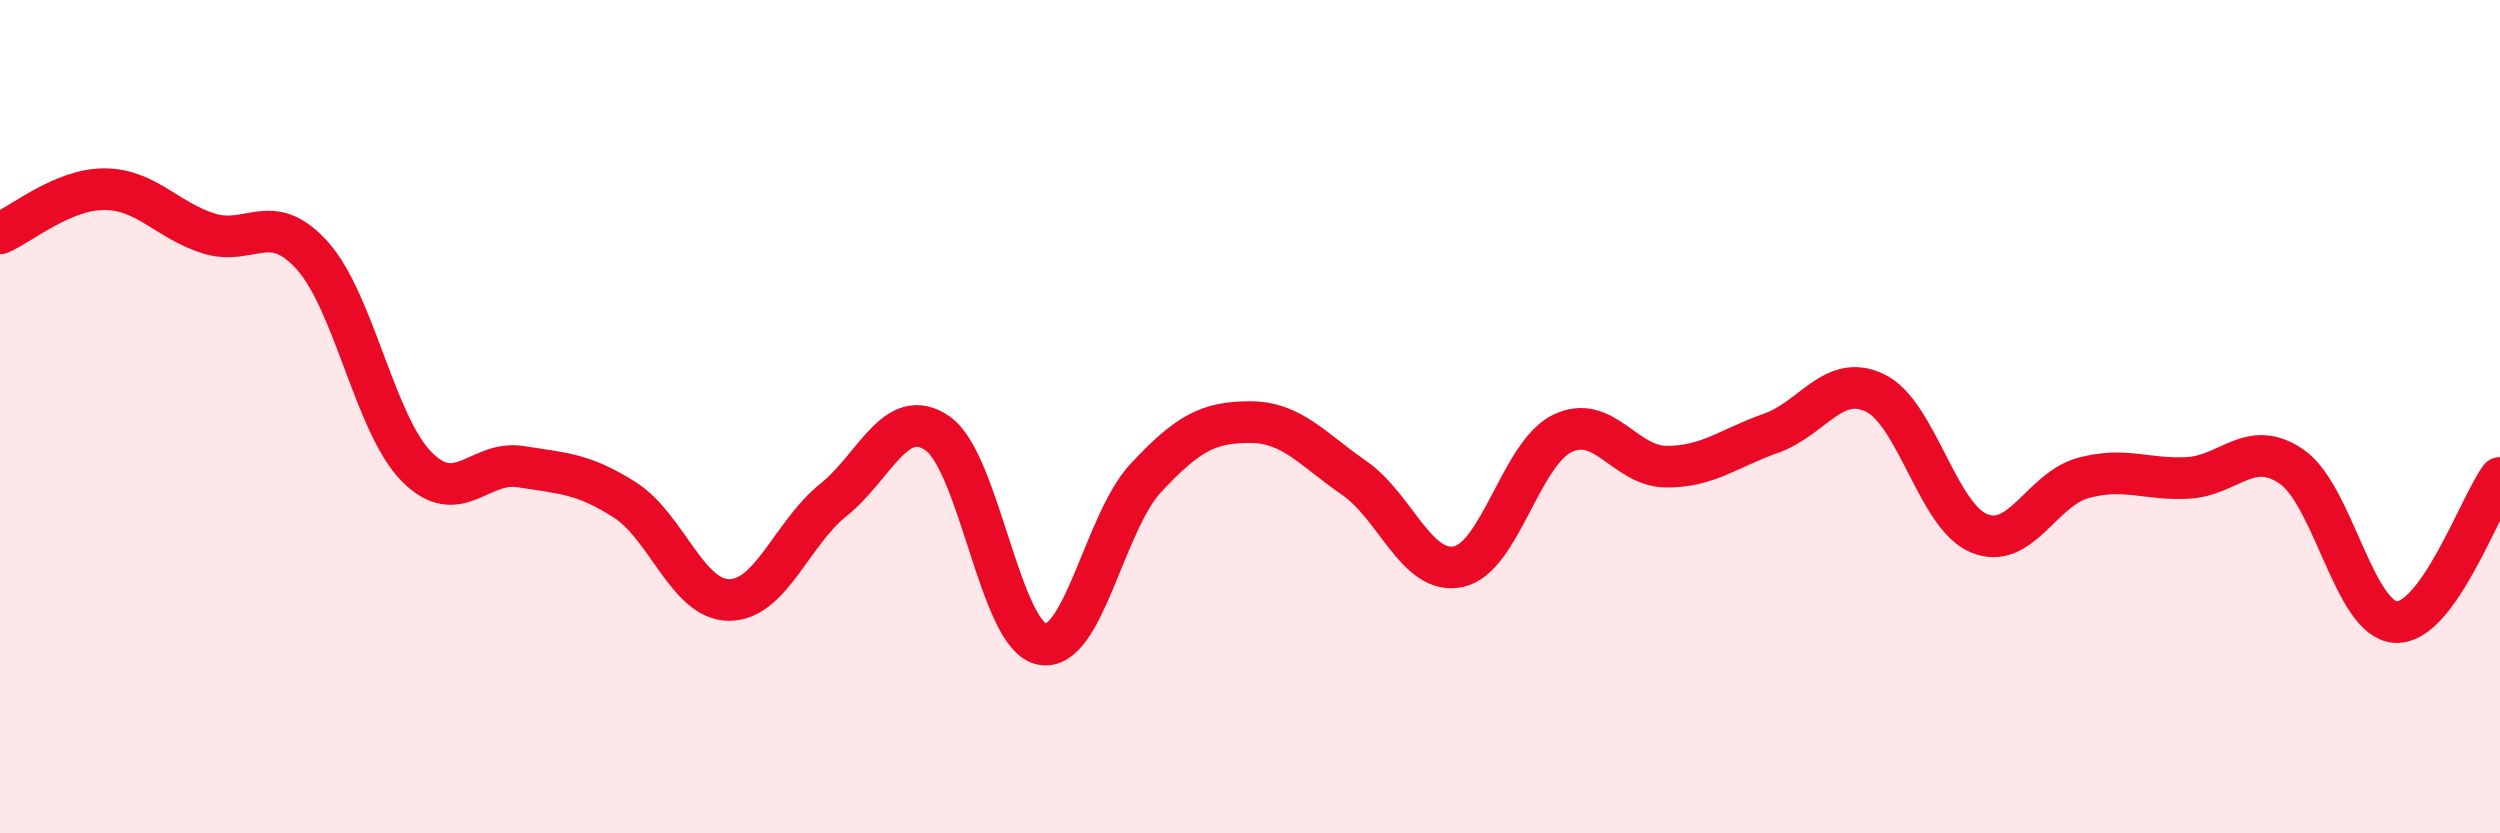 
    <svg width="60" height="20" viewBox="0 0 60 20" xmlns="http://www.w3.org/2000/svg">
      <path
        d="M 0,5.6 C 0.5,5.39 1.5,4.54 2.5,4.54 C 3.5,4.54 4,5.28 5,5.6 C 6,5.92 6.5,5.02 7.5,6.14 C 8.5,7.26 9,10.19 10,11.2 C 11,12.21 11.5,11.04 12.5,11.2 C 13.5,11.36 14,11.36 15,12 C 16,12.64 16.5,14.4 17.5,14.4 C 18.5,14.4 19,12.8 20,12 C 21,11.2 21.5,9.71 22.5,10.4 C 23.5,11.09 24,15.25 25,15.46 C 26,15.67 26.5,12.54 27.5,11.47 C 28.5,10.4 29,10.13 30,10.13 C 31,10.13 31.5,10.78 32.5,11.47 C 33.5,12.16 34,13.81 35,13.6 C 36,13.39 36.5,10.88 37.5,10.4 C 38.5,9.92 39,11.2 40,11.2 C 41,11.2 41.5,10.75 42.5,10.4 C 43.5,10.05 44,8.95 45,9.43 C 46,9.91 46.5,12.39 47.5,12.8 C 48.5,13.21 49,11.74 50,11.47 C 51,11.2 51.5,11.52 52.5,11.47 C 53.5,11.42 54,10.51 55,11.2 C 56,11.89 56.5,14.88 57.5,14.93 C 58.5,14.98 59.5,12.16 60,11.47L60 20L0 20Z"
        fill="#EB0A25"
        opacity="0.1"
        stroke-linecap="round"
        stroke-linejoin="round"
      />
      <path
        d="M 0,5.6 C 0.5,5.39 1.5,4.54 2.5,4.54 C 3.5,4.54 4,5.28 5,5.6 C 6,5.92 6.5,5.02 7.5,6.14 C 8.5,7.26 9,10.19 10,11.2 C 11,12.21 11.5,11.04 12.5,11.2 C 13.5,11.36 14,11.36 15,12 C 16,12.64 16.5,14.4 17.5,14.4 C 18.5,14.4 19,12.8 20,12 C 21,11.2 21.5,9.71 22.5,10.4 C 23.5,11.09 24,15.25 25,15.46 C 26,15.67 26.5,12.54 27.5,11.47 C 28.5,10.4 29,10.13 30,10.13 C 31,10.13 31.5,10.78 32.5,11.47 C 33.5,12.16 34,13.81 35,13.6 C 36,13.39 36.5,10.88 37.5,10.4 C 38.5,9.92 39,11.2 40,11.2 C 41,11.2 41.5,10.75 42.5,10.4 C 43.5,10.05 44,8.95 45,9.43 C 46,9.91 46.5,12.39 47.5,12.8 C 48.5,13.21 49,11.74 50,11.47 C 51,11.2 51.5,11.52 52.5,11.47 C 53.5,11.42 54,10.51 55,11.2 C 56,11.89 56.5,14.88 57.5,14.93 C 58.5,14.98 59.5,12.16 60,11.47"
        stroke="#EB0A25"
        stroke-width="1"
        fill="none"
        stroke-linecap="round"
        stroke-linejoin="round"
      />
    </svg>
  